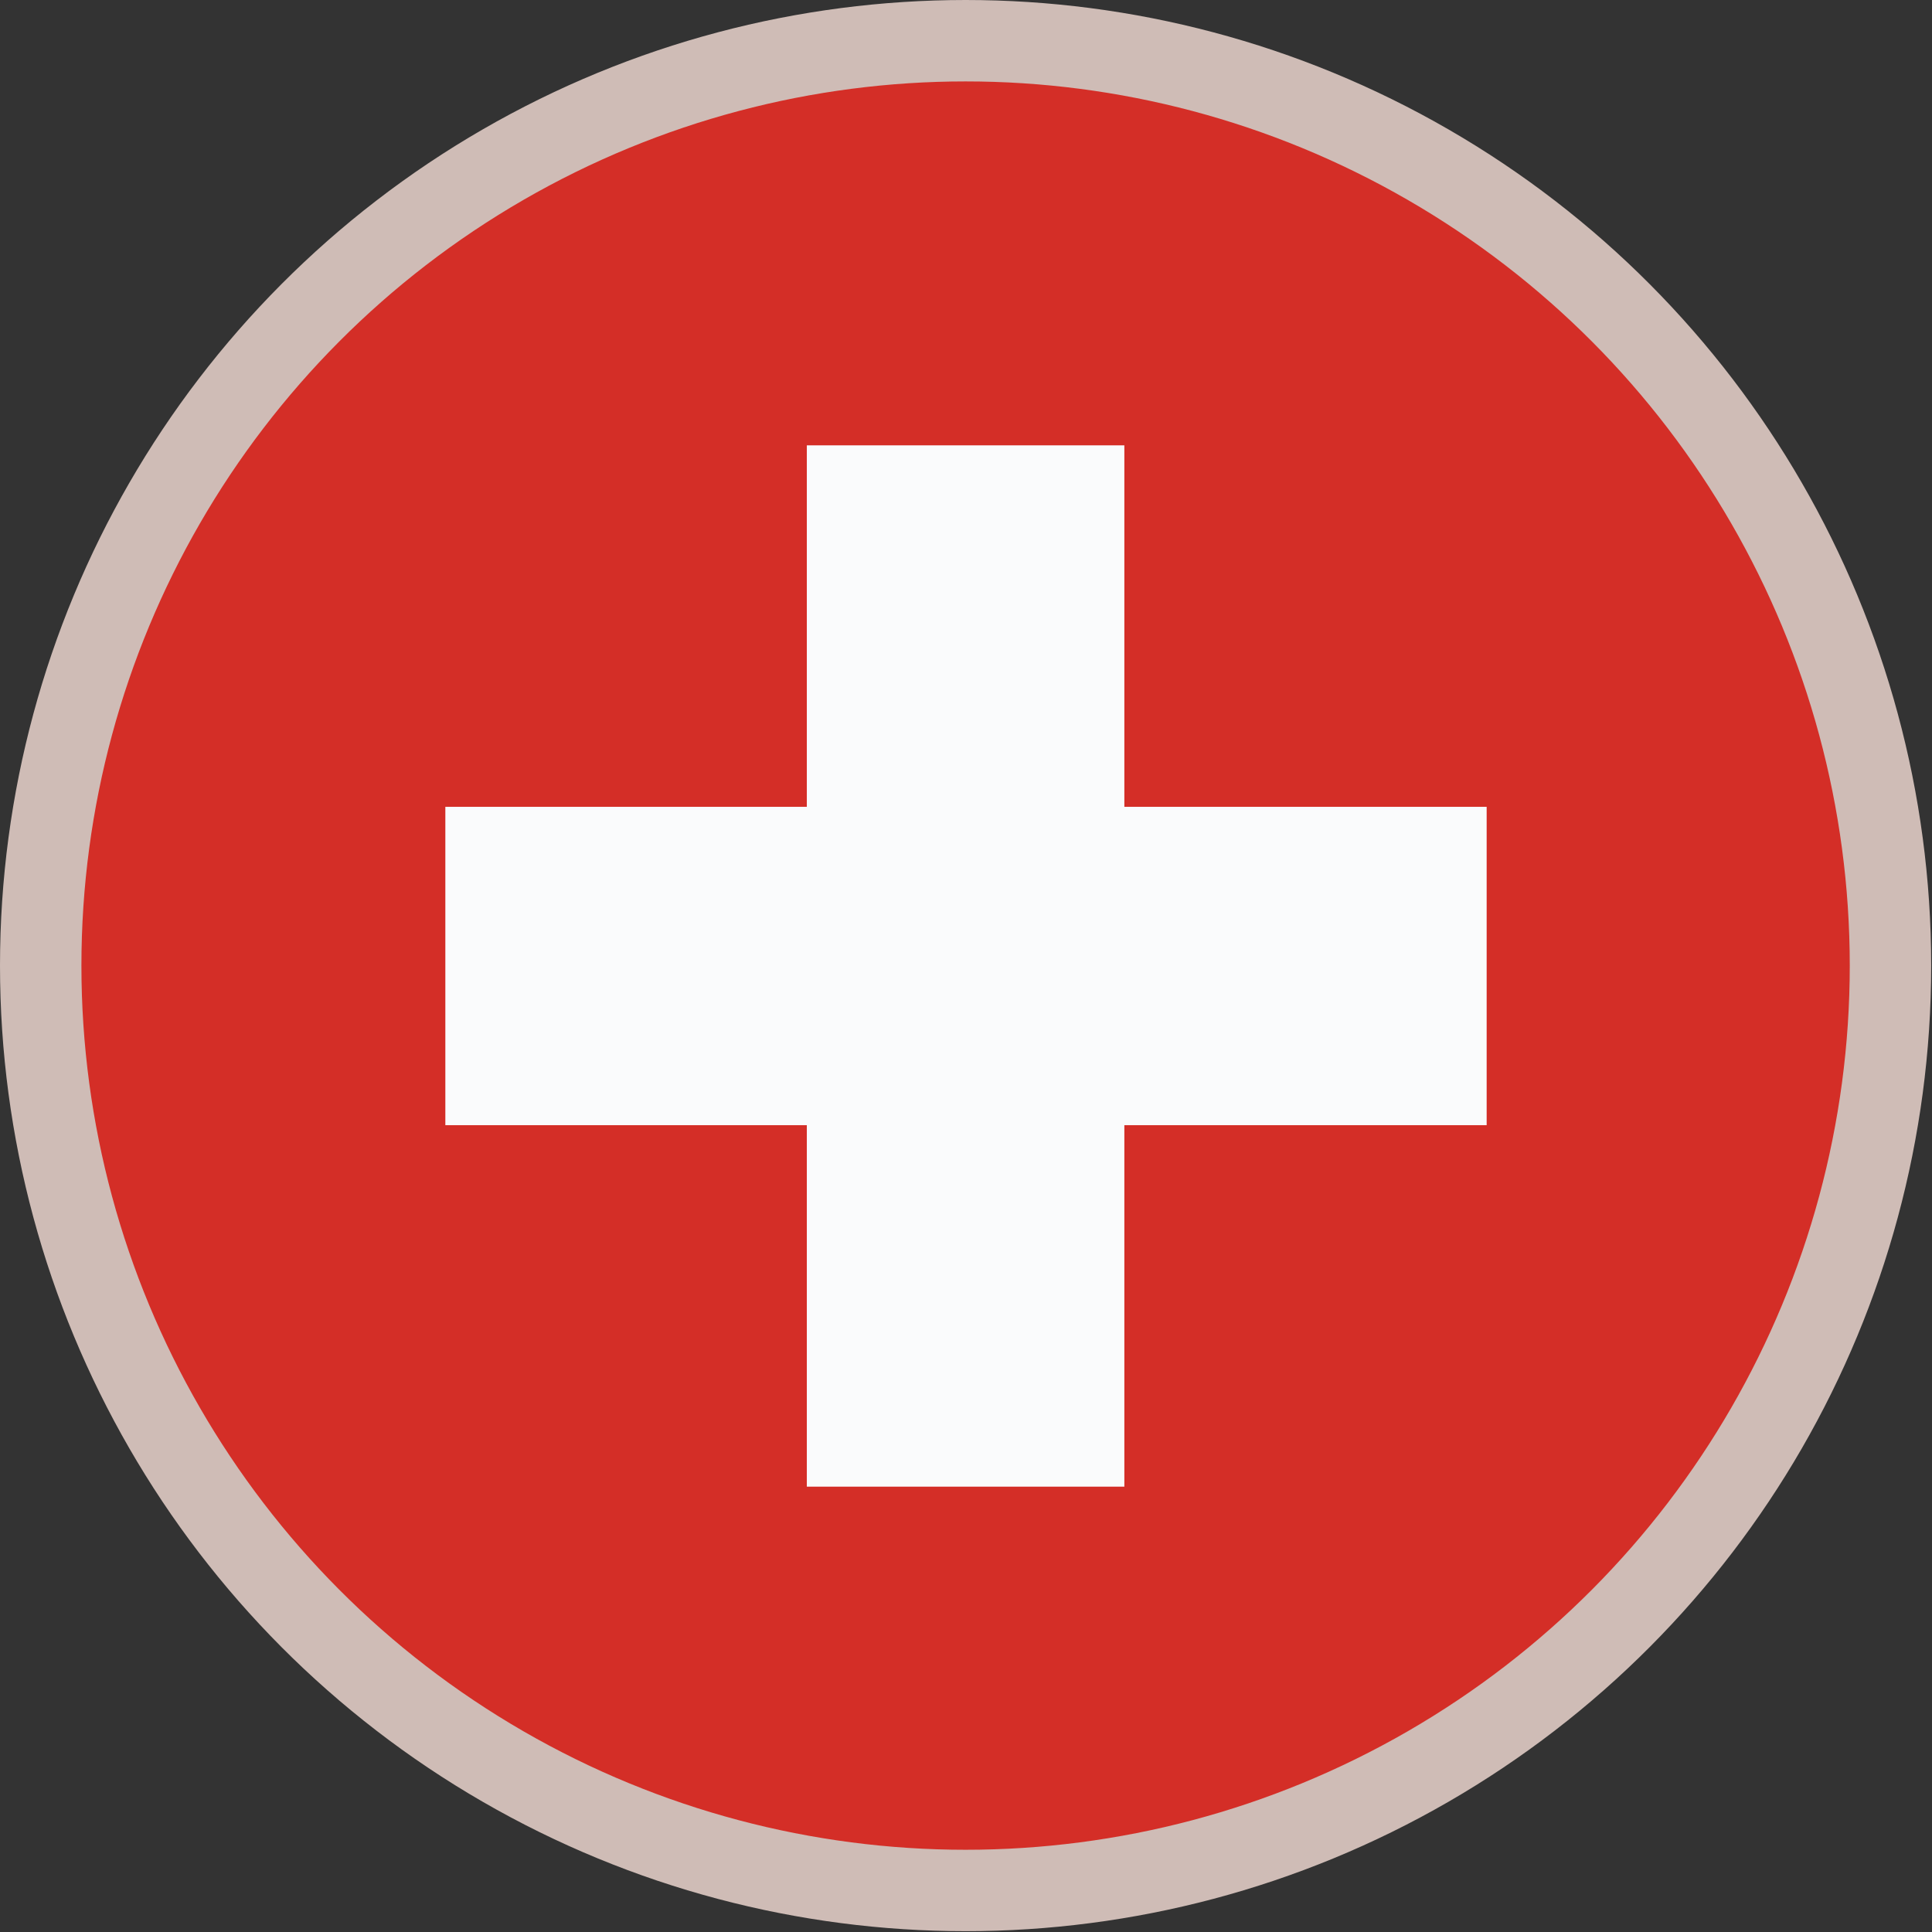 <?xml version="1.0" encoding="UTF-8"?>
<svg id="Layer_2" data-name="Layer 2" xmlns="http://www.w3.org/2000/svg" viewBox="0 0 23.73 23.73">
  <rect x="0" y="0" width="23.73" height="23.73" fill="#333333" stroke="none"/>
  <defs>
    <style>
      .cls-1 {
        fill: #fafbfc;
      }

      .cls-2 {
        fill: #d42e27;
      }

      .cls-3 {
        fill: none;
        stroke: #cfbcb6;
        stroke-miterlimit: 10;
      }
    </style>
  </defs>
  <g id="Text">
    <g>
      <g>
        <path class="cls-2" d="m23.25,11.86c0,6.29-5.1,11.39-11.39,11.39S.47,18.15.47,11.86,5.57.48,11.86.48s11.39,5.1,11.39,11.39Z"/>
        <polygon class="cls-1" points="18.26 9.91 13.81 9.91 13.81 5.47 9.91 5.47 9.91 9.91 5.47 9.91 5.47 13.82 9.91 13.82 9.91 18.26 13.81 18.26 13.81 13.82 18.26 13.82 18.26 9.91"/>
      </g>
      <circle class="cls-3" cx="11.86" cy="11.86" r="11.36"/>
    </g>
  </g>
</svg>